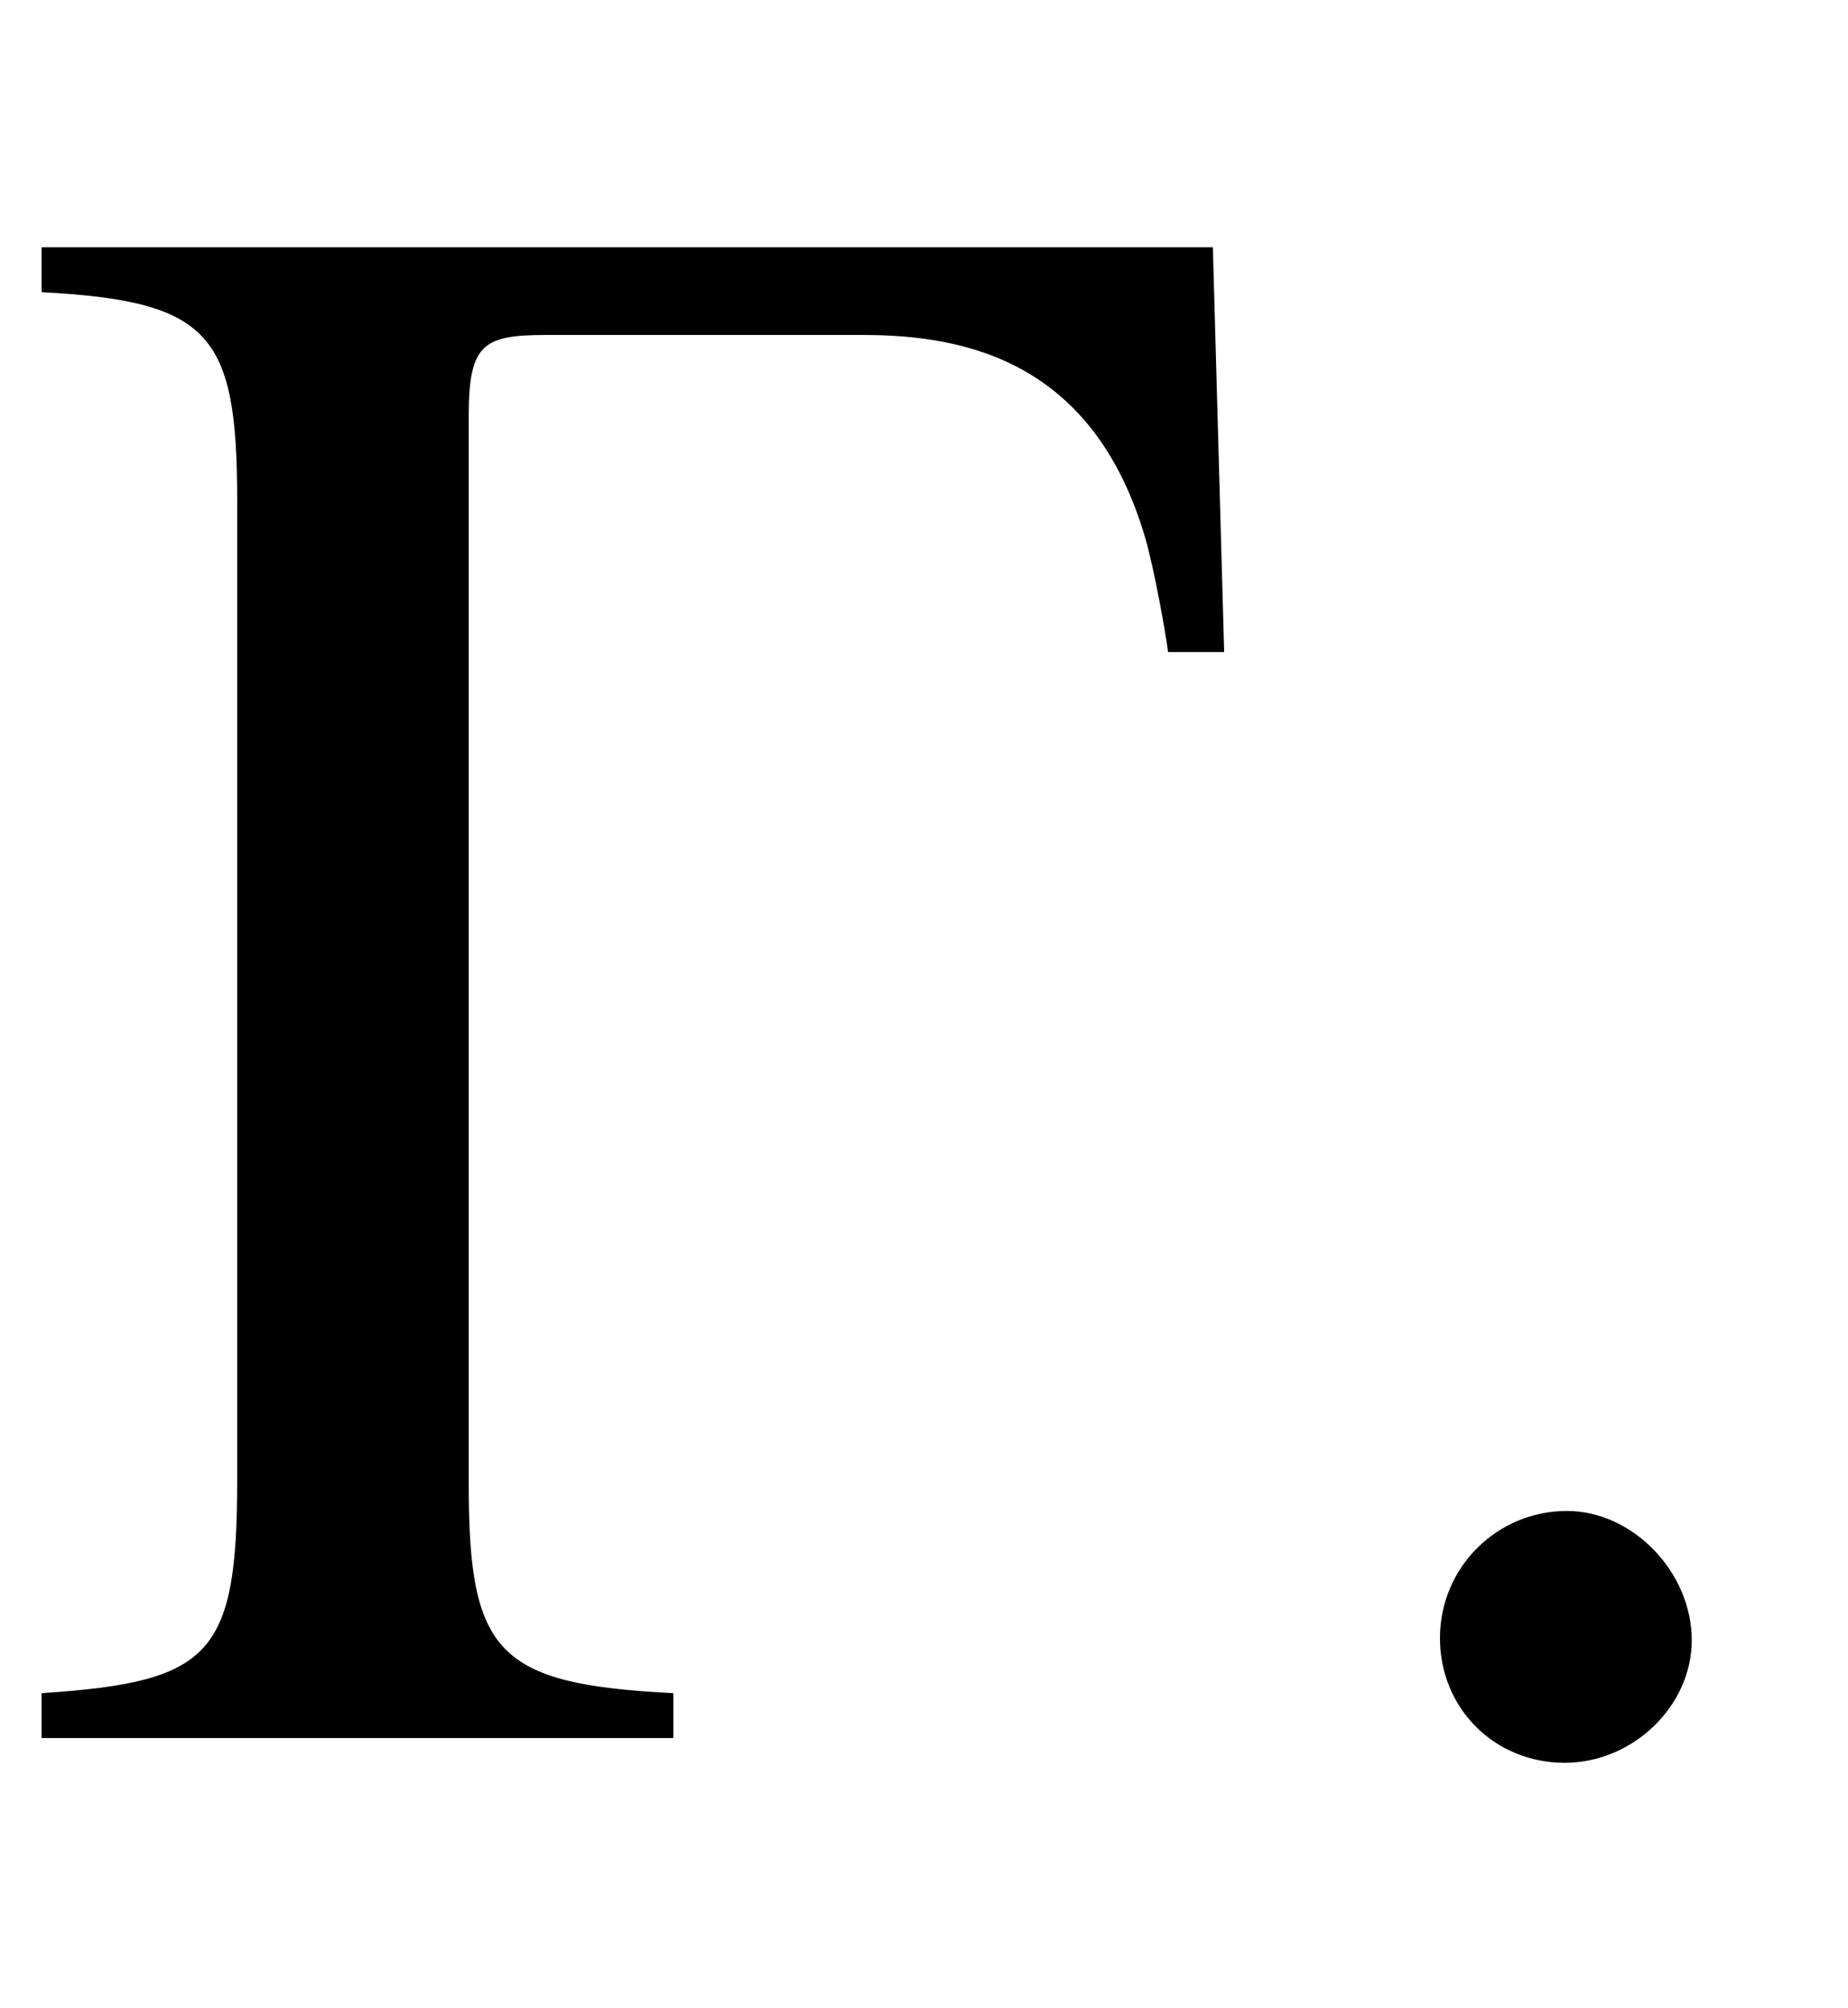 <svg xmlns="http://www.w3.org/2000/svg" xmlns:xlink="http://www.w3.org/1999/xlink" data-style="vertical-align:-.28ex" width="1.909ex" height="2.074ex" aria-labelledby="MathJax-SVG-1-Title" viewBox="0 -772.4 822 892.9"><defs aria-hidden="true"><path id="a" stroke-width="1" d="M544 483h-24c-1 8-6 36-10 50-23 79-80 91-126 91H243c-28 0-35-4-35-36V112c0-75 13-89 91-93V0H19v19c75 5 87 17 87 95v436c0 74-12 89-87 93v19h520z"/><path id="b" stroke-width="1" d="M181 43c0-29-26-54-56-54-31 0-55 24-55 55s25 56 56 56c29 0 55-27 55-57z"/></defs><g fill="currentColor" stroke="currentColor" stroke-width="0" aria-hidden="true" transform="scale(1 -1)"><use xlink:href="#a"/><use x="571" xlink:href="#b"/></g></svg>